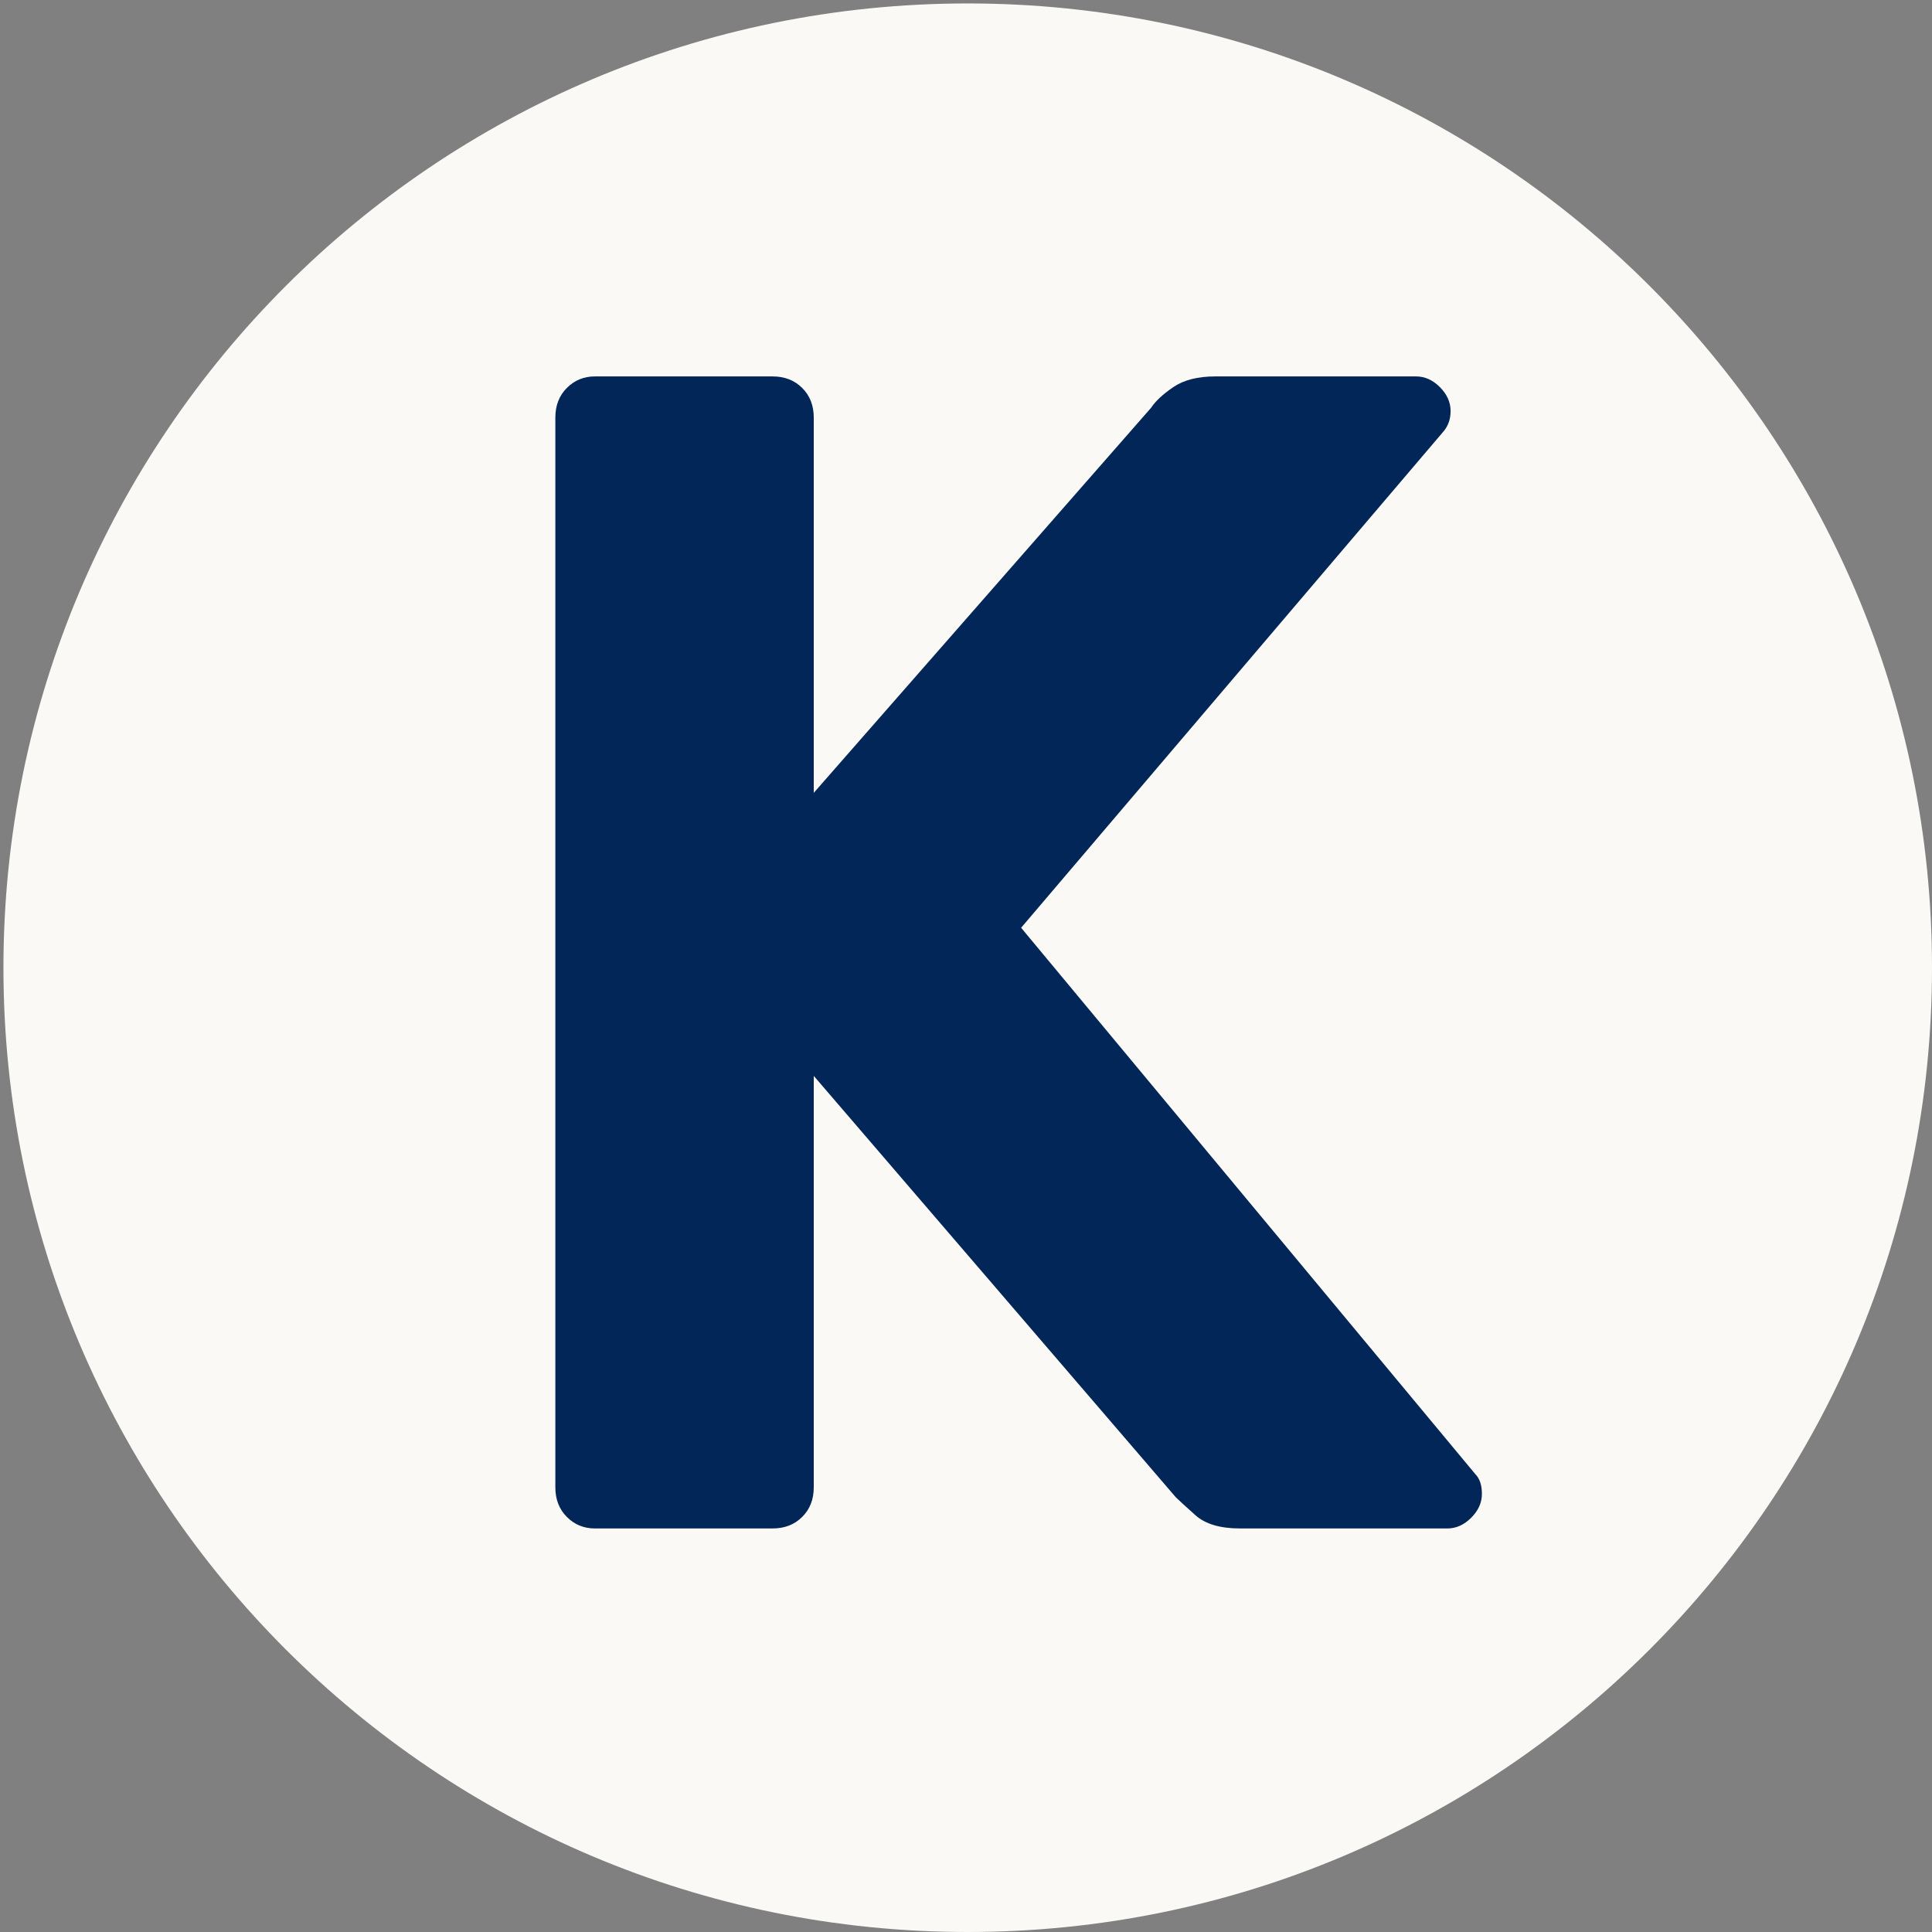 <svg version="1.2" preserveAspectRatio="xMidYMid meet" height="500" viewBox="0 0 375 375" zoomAndPan="magnify" width="500" xmlns:xlink="http://www.w3.org/1999/xlink" xmlns="http://www.w3.org/2000/svg"><rect x="0" y="0" width="375" height="375" fill="#808080" stroke="none"/><defs><clipPath id="e6b403cb2b"><path d="M 0.668 0.668 L 375 0.668 L 375 375 L 0.668 375 Z M 0.668 0.668"></path></clipPath><clipPath id="9a9b43ff0e"><path d="M 187.836 0.668 C 84.465 0.668 0.668 84.465 0.668 187.836 C 0.668 291.203 84.465 375 187.836 375 C 291.203 375 375 291.203 375 187.836 C 375 84.465 291.203 0.668 187.836 0.668 Z M 187.836 0.668"></path></clipPath></defs><g id="8c0a671c5c"><g clip-path="url(#e6b403cb2b)" clip-rule="nonzero"><g clip-path="url(#9a9b43ff0e)" clip-rule="nonzero"><path d="M 0.668 0.668 L 375 0.668 L 375 375 L 0.668 375 Z M 0.668 0.668" style="stroke:none;fill-rule:nonzero;fill:#faf9f6;fill-opacity:1;"></path></g></g><g style="fill:#012657;fill-opacity:1;"><g transform="translate(84.153, 296.672)"><path d="M 31.312 0 C 29.176 0 27.363 -0.742 25.875 -2.234 C 24.383 -3.723 23.641 -5.641 23.641 -7.984 L 23.641 -215.625 C 23.641 -217.969 24.383 -219.883 25.875 -221.375 C 27.363 -222.863 29.176 -223.609 31.312 -223.609 L 65.797 -223.609 C 68.141 -223.609 70.055 -222.863 71.547 -221.375 C 73.047 -219.883 73.797 -217.969 73.797 -215.625 L 73.797 -142.781 L 139.281 -217.531 C 140.125 -218.812 141.555 -220.145 143.578 -221.531 C 145.609 -222.914 148.328 -223.609 151.734 -223.609 L 190.703 -223.609 C 192.41 -223.609 193.953 -222.914 195.328 -221.531 C 196.711 -220.145 197.406 -218.598 197.406 -216.891 C 197.406 -215.398 196.984 -214.125 196.141 -213.062 L 114.047 -116.594 L 202.203 -10.547 C 203.055 -9.691 203.484 -8.41 203.484 -6.703 C 203.484 -5.004 202.789 -3.461 201.406 -2.078 C 200.02 -0.691 198.477 0 196.781 0 L 156.531 0 C 152.695 0 149.82 -0.848 147.906 -2.547 C 145.988 -4.254 144.707 -5.426 144.062 -6.062 L 73.797 -87.844 L 73.797 -7.984 C 73.797 -5.641 73.047 -3.723 71.547 -2.234 C 70.055 -0.742 68.141 0 65.797 0 Z M 31.312 0" style="stroke:none"></path></g></g></g></svg>